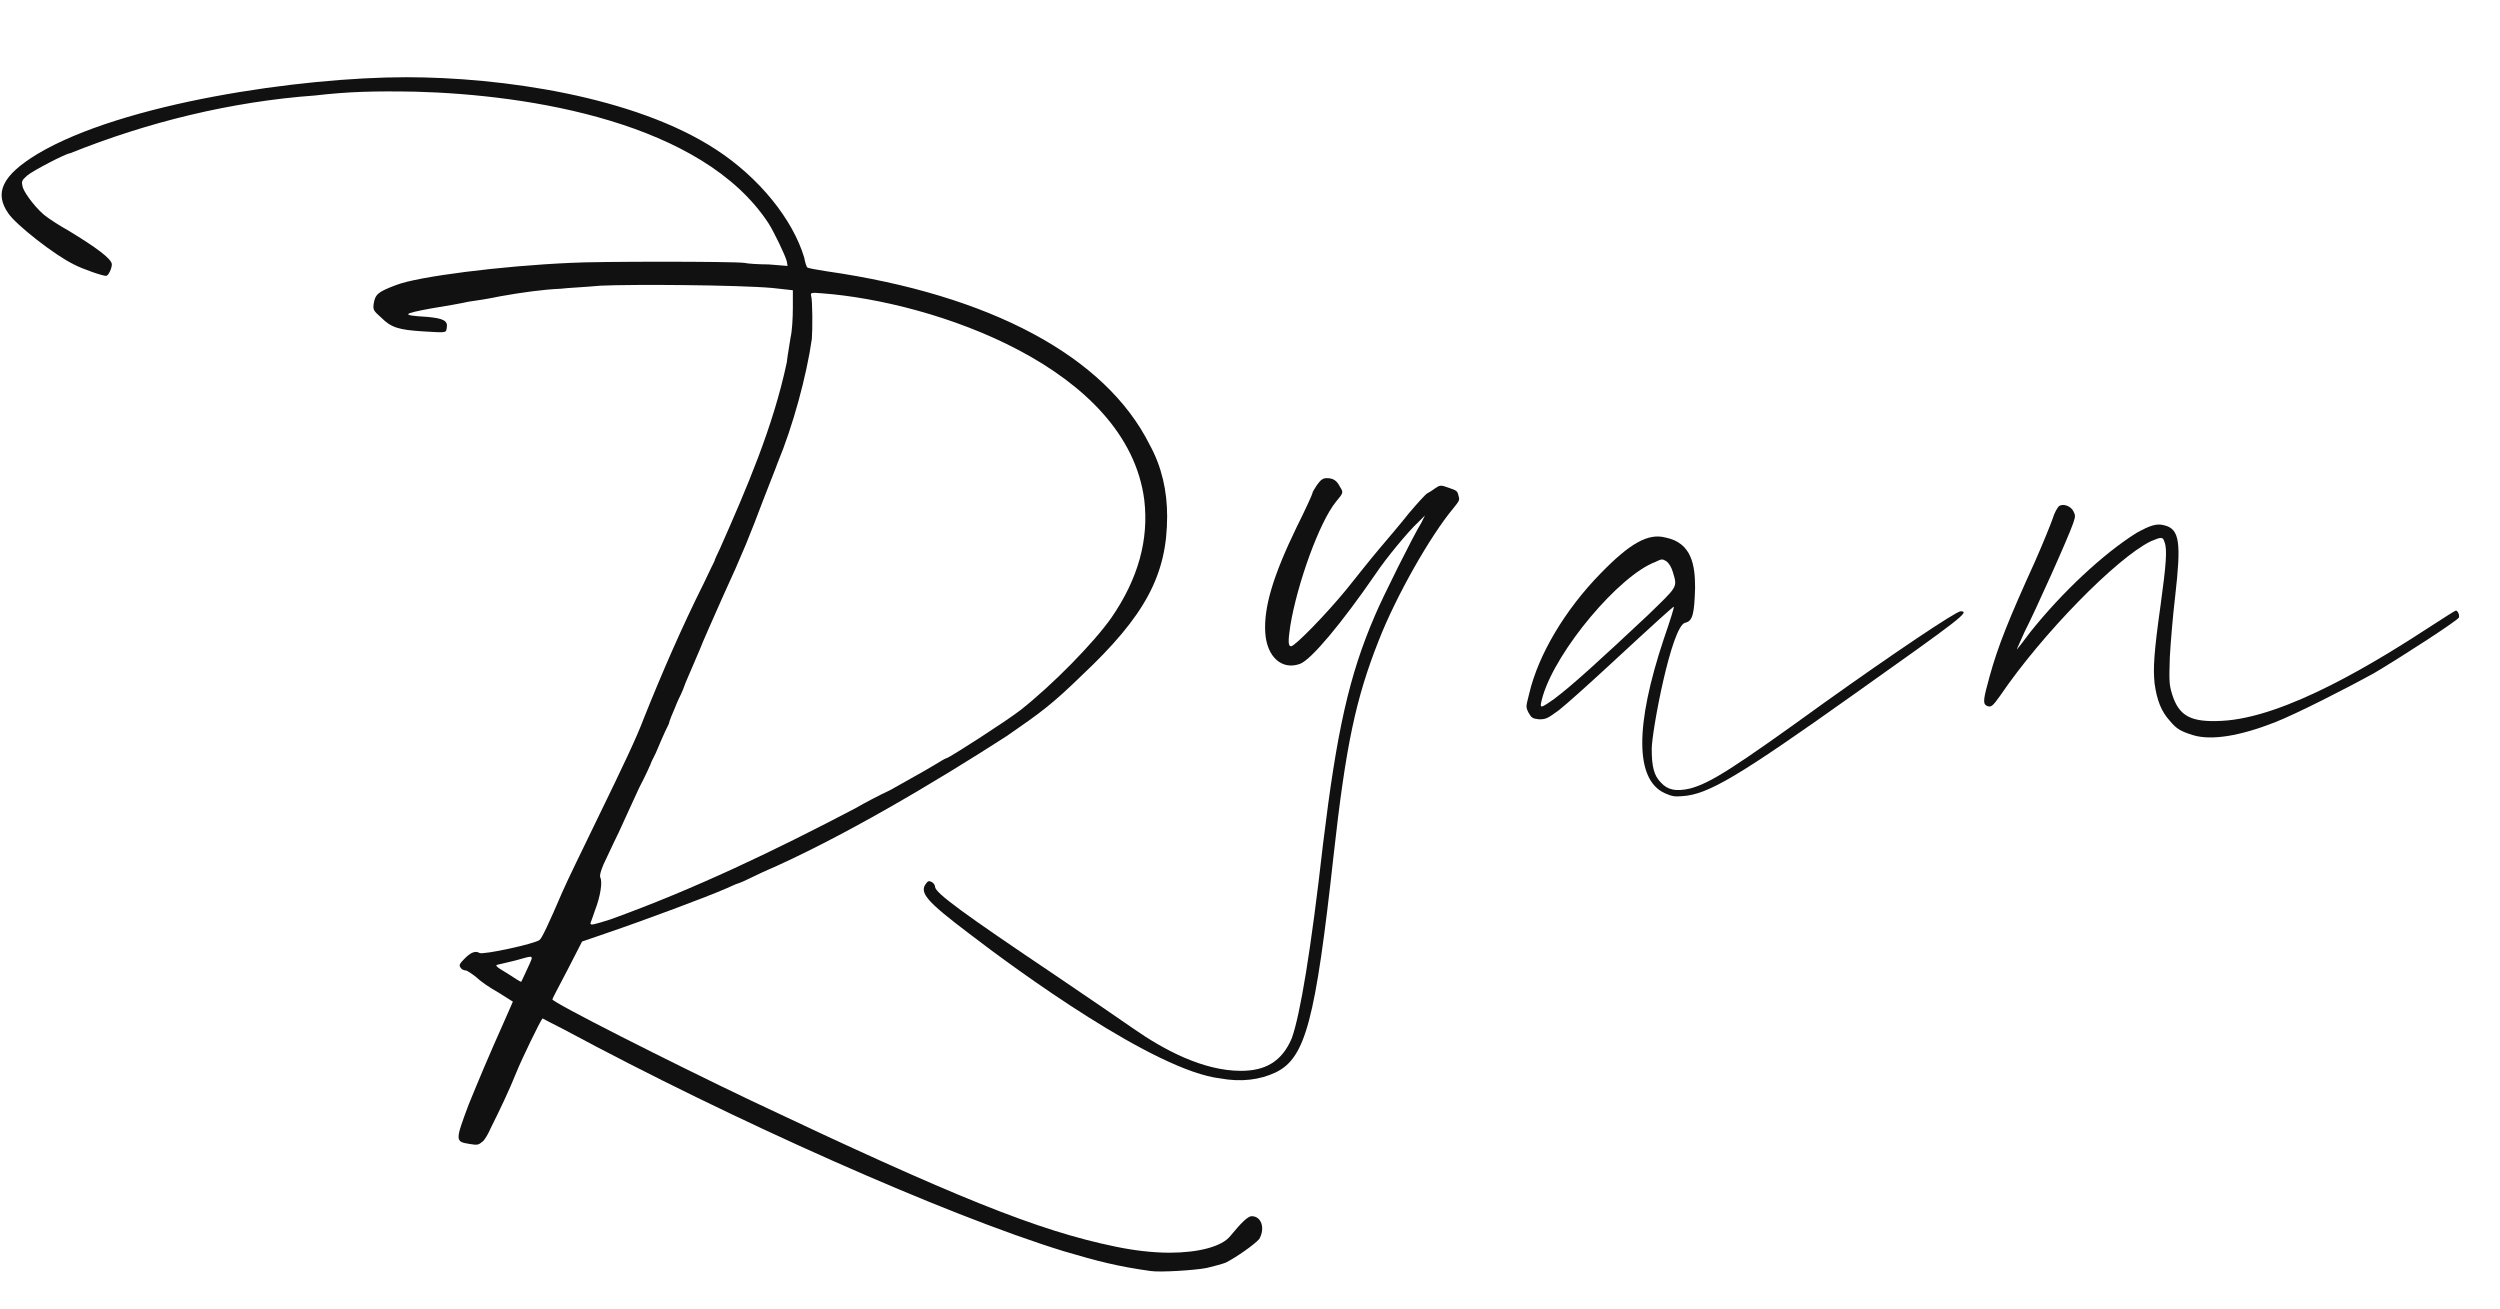 <?xml version="1.0" encoding="utf-8"?>
<!-- Generator: Adobe Illustrator 16.0.0, SVG Export Plug-In . SVG Version: 6.00 Build 0)  -->
<!DOCTYPE svg PUBLIC "-//W3C//DTD SVG 1.1//EN" "http://www.w3.org/Graphics/SVG/1.1/DTD/svg11.dtd">
<svg version="1.1" id="圖層_1" xmlns="http://www.w3.org/2000/svg" xmlns:xlink="http://www.w3.org/1999/xlink" x="0px" y="0px"
	 width="85.435px" height="44.733px" viewBox="0 0 85.435 44.733" enable-background="new 0 0 85.435 44.733" xml:space="preserve">
<g>
	<path fill="#111111" d="M1.274,5.265c2.912-1.742,8.997-2.626,12.61-2.626c3.25,0,7.801,0.65,10.583,2.47
		c1.482,0.962,2.626,2.392,3.016,3.692c0.026,0.156,0.078,0.313,0.104,0.338s0.312,0.078,0.65,0.13
		c5.616,0.806,9.542,2.912,11.051,5.929c0.416,0.754,0.598,1.586,0.598,2.443c0,2.002-0.754,3.406-2.912,5.435
		c-1.014,0.988-1.404,1.274-2.574,2.08c-2.418,1.56-5.694,3.51-8.346,4.654c-0.156,0.078-0.39,0.182-0.546,0.26
		c-0.156,0.078-0.312,0.13-0.312,0.13c-0.026,0-0.182,0.078-0.364,0.156c-0.65,0.286-2.808,1.092-4.108,1.534l-0.832,0.286
		l-0.494,0.962c-0.286,0.546-0.521,0.988-0.521,1.014c0,0.104,4.004,2.132,6.787,3.458c6.968,3.303,9.802,4.446,12.455,4.992
		c0.624,0.131,1.274,0.208,1.846,0.208c0.988,0,1.794-0.208,2.08-0.571c0.364-0.442,0.598-0.677,0.729-0.677
		c0.338,0,0.468,0.416,0.26,0.78c-0.156,0.182-0.78,0.624-1.145,0.807c-0.13,0.052-0.441,0.13-0.649,0.182
		c-0.39,0.078-1.586,0.156-1.924,0.104c-1.118-0.155-1.82-0.338-2.964-0.676c-4.056-1.248-11.31-4.472-17.057-7.566
		c-0.416-0.208-0.754-0.39-0.754-0.39c-0.078,0.078-0.728,1.43-0.884,1.82c-0.26,0.649-0.572,1.3-0.884,1.924
		c-0.078,0.182-0.208,0.416-0.286,0.468c-0.13,0.104-0.156,0.13-0.442,0.078c-0.494-0.078-0.494-0.104-0.026-1.352
		c0.364-0.885,0.572-1.404,1.326-3.095l0.182-0.416l-0.494-0.312c-0.286-0.156-0.624-0.391-0.754-0.521
		c-0.13-0.104-0.313-0.233-0.364-0.233c-0.078,0-0.156-0.053-0.182-0.104c-0.052-0.078-0.026-0.13,0.156-0.312
		c0.208-0.209,0.364-0.261,0.494-0.183c0.104,0.078,1.898-0.312,2.054-0.442c0.078-0.052,0.312-0.546,0.78-1.638
		c0.182-0.416,0.702-1.481,1.144-2.392c0.988-2.028,1.404-2.912,1.638-3.537c0.624-1.56,1.3-3.119,2.054-4.627
		c0.182-0.391,0.364-0.755,0.364-0.755c0-0.026,0.078-0.208,0.182-0.416c0.91-2.054,1.82-4.16,2.288-6.37
		c0.026-0.26,0.104-0.65,0.13-0.857c0.052-0.209,0.078-0.677,0.078-1.015V9.919l-0.702-0.078c-1.196-0.104-4.758-0.13-5.876-0.078
		c-0.572,0.052-1.17,0.078-1.352,0.104c-0.598,0.025-1.352,0.129-2.08,0.26c-0.364,0.078-0.858,0.156-1.066,0.182
		c-0.234,0.053-0.806,0.156-1.3,0.234c-0.988,0.182-1.014,0.234-0.13,0.285c0.572,0.053,0.728,0.131,0.676,0.391
		c-0.026,0.156,0,0.156-0.832,0.104c-0.806-0.052-1.066-0.129-1.404-0.468c-0.26-0.233-0.286-0.26-0.26-0.468
		c0.052-0.338,0.156-0.416,0.78-0.65c0.728-0.285,3.563-0.649,5.954-0.754c0.858-0.052,5.513-0.052,5.929,0
		c0.104,0.026,0.494,0.053,0.832,0.053l0.65,0.052l-0.026-0.156c-0.052-0.208-0.442-1.015-0.624-1.3
		C24,4.172,18.097,3.236,14.197,3.133c-1.456-0.026-2.288,0-3.433,0.13c-2.86,0.208-5.72,0.909-8.372,1.976
		c-0.13,0-1.274,0.598-1.456,0.754C0.729,6.175,0.729,6.201,0.78,6.408c0.078,0.234,0.521,0.807,0.832,1.015
		C1.717,7.5,2.028,7.709,2.314,7.865c0.988,0.598,1.508,0.987,1.508,1.17c0,0.129-0.104,0.363-0.182,0.39S2.809,9.19,2.522,9.035
		c-0.65-0.313-1.976-1.353-2.236-1.742C-0.208,6.591,0.079,5.992,1.274,5.265z M17.343,33.268c0.234,0.156,0.442,0.286,0.468,0.286
		c0,0,0.104-0.208,0.208-0.442c0.13-0.286,0.208-0.416,0.104-0.416c-0.078,0-0.234,0.053-0.52,0.13
		c-0.208,0.053-0.442,0.104-0.546,0.13C16.901,32.981,16.901,33.008,17.343,33.268z M20.854,31.422
		c2.886-1.04,5.642-2.366,8.372-3.797c0.312-0.182,0.858-0.468,1.196-0.624c0.728-0.416,0.988-0.546,1.508-0.857
		c0.208-0.13,0.39-0.234,0.416-0.234c0.078,0,2.054-1.274,2.522-1.638c1.092-0.858,2.522-2.314,3.12-3.172
		c0.91-1.326,1.274-2.652,1.118-4.005c-0.572-4.524-7.176-6.786-11.024-7.072c-0.338-0.026-0.39-0.026-0.364,0.078
		c0.052,0.13,0.052,1.196,0.026,1.482c-0.182,1.274-0.65,2.989-1.17,4.237c-0.052,0.156-0.286,0.729-0.494,1.274
		c-0.442,1.171-0.676,1.769-1.404,3.354c-0.286,0.65-0.65,1.456-0.78,1.794c-0.156,0.364-0.312,0.728-0.468,1.092
		c-0.052,0.156-0.13,0.339-0.156,0.39c-0.026,0.053-0.13,0.261-0.208,0.469c-0.078,0.182-0.182,0.416-0.208,0.546
		c-0.182,0.364-0.286,0.624-0.442,0.988c-0.104,0.208-0.182,0.364-0.182,0.39c0,0-0.156,0.364-0.39,0.807
		c-0.208,0.441-0.52,1.144-0.702,1.533c-0.208,0.416-0.416,0.885-0.52,1.093c-0.104,0.26-0.13,0.363-0.104,0.441
		c0.078,0.156,0,0.65-0.182,1.118c-0.078,0.234-0.156,0.442-0.156,0.442C20.177,31.63,20.281,31.604,20.854,31.422z"/>
	<path fill="#111111" d="M31.642,30.199c0.078-0.104,0.104-0.104,0.208-0.052c0.052,0.026,0.104,0.104,0.104,0.156
		c0,0.208,0.962,0.91,4.134,3.042c1.118,0.754,2.288,1.56,2.626,1.794c1.04,0.728,2.392,1.456,3.692,1.456
		c0.832,0,1.403-0.313,1.741-1.118c0.286-0.806,0.65-2.964,1.066-6.63c0.468-3.849,0.884-5.746,1.769-7.801
		c0.26-0.624,1.325-2.756,1.586-3.172l0.13-0.26l-0.234,0.234c-0.338,0.312-1.092,1.222-1.456,1.768
		c-1.144,1.664-2.184,2.912-2.574,3.068c-0.624,0.233-1.144-0.234-1.195-1.066c-0.053-0.857,0.26-1.924,1.065-3.588
		c0.313-0.624,0.546-1.145,0.546-1.17c0-0.053,0.078-0.156,0.156-0.286c0.13-0.183,0.208-0.234,0.338-0.234
		c0.208,0,0.338,0.078,0.442,0.286c0.13,0.208,0.13,0.208-0.13,0.52c-0.572,0.703-1.326,2.809-1.561,4.238
		c-0.078,0.521-0.078,0.702,0.026,0.702c0.13,0,1.196-1.092,1.898-1.95c0.312-0.39,0.806-1.014,1.092-1.352s0.754-0.885,1.04-1.248
		c0.286-0.338,0.571-0.65,0.624-0.676c0.052-0.026,0.182-0.104,0.286-0.183c0.155-0.104,0.182-0.104,0.468,0
		c0.234,0.078,0.286,0.104,0.312,0.261c0.053,0.155,0.026,0.182-0.182,0.441c-0.78,0.936-1.95,2.99-2.548,4.524
		c-0.78,1.976-1.118,3.562-1.534,7.306c-0.624,5.669-0.962,6.942-1.977,7.437c-0.546,0.261-1.195,0.338-1.897,0.208
		c-2.236-0.26-6.917-3.666-8.606-4.966C31.693,30.823,31.407,30.512,31.642,30.199z"/>
	<path fill="#111111" d="M52.26,23.699c0.312-1.326,1.222-2.86,2.444-4.108c0.987-1.014,1.611-1.378,2.21-1.222
		c0.91,0.182,1.014,0.962,1.014,1.716c-0.026,0.884-0.078,1.144-0.338,1.196c-0.468,0.104-1.144,3.718-1.144,4.316
		c0,0.598,0.077,0.91,0.312,1.144c0.234,0.26,0.521,0.313,0.988,0.208c0.702-0.182,1.508-0.702,4.602-2.938
		c2.366-1.69,4.499-3.121,4.654-3.121c0.338,0,0.026,0.234-3.64,2.834c-3.952,2.809-4.992,3.433-5.877,3.484
		c-0.26,0.026-0.363,0-0.598-0.104c-1.014-0.468-1.014-2.314-0.025-5.278c0.207-0.599,0.363-1.092,0.338-1.092
		c-0.026,0-0.521,0.442-2.263,2.054c-0.676,0.624-1.43,1.301-1.664,1.482c-0.39,0.285-0.441,0.312-0.676,0.312
		c-0.234-0.026-0.26-0.052-0.364-0.233C52.13,24.141,52.155,24.141,52.26,23.699z M53.118,23.881c0.623-0.468,1.533-1.3,3.197-2.859
		c1.015-0.988,1.015-0.937,0.858-1.457c-0.052-0.182-0.13-0.312-0.234-0.39c-0.13-0.077-0.155-0.077-0.363,0.026
		c-1.248,0.468-3.381,3.016-3.849,4.576C52.598,24.245,52.598,24.245,53.118,23.881z"/>
	<path fill="#111111" d="M67.99,23.127c0.286-1.04,0.65-1.949,1.56-3.952c0.286-0.649,0.547-1.3,0.599-1.456
		c0.052-0.182,0.156-0.363,0.208-0.416c0.13-0.104,0.39-0.025,0.494,0.156c0.078,0.156,0.078,0.182,0,0.416
		c-0.156,0.468-1.326,3.068-1.664,3.719c-0.156,0.363-0.286,0.623-0.26,0.598c0.025-0.026,0.233-0.286,0.441-0.572
		c1.118-1.404,2.522-2.704,3.641-3.406c0.468-0.26,0.701-0.338,0.962-0.26c0.52,0.13,0.571,0.598,0.364,2.418
		c-0.078,0.65-0.156,1.586-0.183,2.08c-0.026,0.807-0.026,0.936,0.078,1.273c0.234,0.755,0.65,0.963,1.69,0.91
		c2.184-0.104,5.304-2.027,7.176-3.25c0.442-0.285,0.807-0.52,0.832-0.52c0.052,0,0.13,0.13,0.104,0.234
		c0,0.078-1.925,1.326-2.887,1.897c-0.987,0.546-2.678,1.404-3.406,1.69c-1.195,0.468-2.157,0.624-2.782,0.441
		c-0.416-0.13-0.571-0.207-0.806-0.494c-0.286-0.312-0.442-0.701-0.52-1.273c-0.053-0.52-0.026-1.04,0.208-2.704
		c0.182-1.326,0.233-1.898,0.13-2.132c-0.052-0.183-0.104-0.183-0.468-0.026c-1.171,0.572-3.719,3.172-5.148,5.278
		c-0.26,0.363-0.313,0.416-0.469,0.338C67.756,24.037,67.782,23.881,67.99,23.127z"/>
</g>
</svg>
